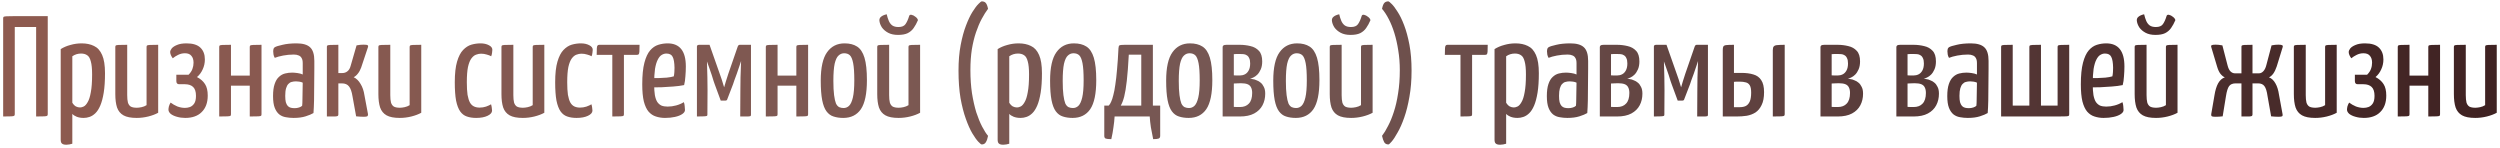 <?xml version="1.0" encoding="UTF-8"?> <svg xmlns="http://www.w3.org/2000/svg" width="558" height="33" viewBox="0 0 558 33" fill="none"><path d="M0.705 26V4.112C0.705 3.941 0.737 3.824 0.801 3.76C0.886 3.696 1.11 3.653 1.473 3.632C1.857 3.611 2.465 3.6 3.297 3.6H10.657V25.488C10.657 25.659 10.614 25.776 10.529 25.84C10.465 25.904 10.252 25.947 9.889 25.968C9.526 25.989 8.918 26 8.065 26V6.032H3.297V25.488C3.297 25.659 3.254 25.776 3.169 25.84C3.105 25.904 2.892 25.947 2.529 25.968C2.166 25.989 1.558 26 0.705 26ZM14.798 32.304C14.35 32.304 14.03 32.219 13.838 32.048C13.646 31.899 13.55 31.611 13.55 31.184V10.96C14.19 10.555 14.915 10.245 15.726 10.032C16.537 9.797 17.369 9.68 18.222 9.68C19.289 9.68 20.206 9.872 20.974 10.256C21.764 10.619 22.372 11.291 22.798 12.272C23.225 13.232 23.438 14.587 23.438 16.336C23.438 18.043 23.342 19.493 23.15 20.688C22.958 21.861 22.702 22.821 22.382 23.568C22.062 24.315 21.689 24.891 21.262 25.296C20.857 25.68 20.43 25.947 19.982 26.096C19.555 26.245 19.118 26.32 18.67 26.32C18.094 26.32 17.582 26.235 17.134 26.064C16.707 25.893 16.377 25.68 16.142 25.424V32.08C15.929 32.144 15.705 32.197 15.47 32.24C15.236 32.283 15.011 32.304 14.798 32.304ZM17.87 23.984C18.126 23.984 18.404 23.909 18.702 23.76C19.001 23.611 19.289 23.291 19.566 22.8C19.865 22.309 20.099 21.573 20.27 20.592C20.462 19.611 20.558 18.288 20.558 16.624C20.558 15.344 20.462 14.373 20.27 13.712C20.099 13.029 19.833 12.571 19.47 12.336C19.108 12.08 18.649 11.952 18.094 11.952C17.369 11.952 16.718 12.155 16.142 12.56V22.928C16.377 23.312 16.643 23.589 16.942 23.76C17.241 23.909 17.55 23.984 17.87 23.984ZM30.505 26.32C29.225 26.32 28.244 26.128 27.561 25.744C26.878 25.36 26.398 24.773 26.121 23.984C25.865 23.195 25.737 22.203 25.737 21.008V10.512C25.737 10.341 25.769 10.224 25.833 10.16C25.897 10.096 26.11 10.053 26.473 10.032C26.857 10.011 27.497 10 28.393 10V21.232C28.393 21.915 28.446 22.469 28.553 22.896C28.681 23.301 28.894 23.6 29.193 23.792C29.513 23.963 29.961 24.048 30.537 24.048C30.835 24.048 31.188 24.005 31.593 23.92C31.998 23.835 32.371 23.685 32.713 23.472V10.512C32.713 10.341 32.745 10.224 32.809 10.16C32.894 10.096 33.108 10.053 33.449 10.032C33.812 10.011 34.43 10 35.305 10V25.168C34.686 25.509 33.95 25.787 33.097 26C32.243 26.213 31.38 26.32 30.505 26.32ZM41.342 26.32C40.681 26.32 40.062 26.235 39.486 26.064C38.932 25.915 38.473 25.701 38.11 25.424C37.769 25.125 37.598 24.805 37.598 24.464C37.598 24.293 37.63 24.059 37.694 23.76C37.78 23.461 37.908 23.173 38.078 22.896C38.526 23.237 39.028 23.525 39.582 23.76C40.158 23.973 40.724 24.08 41.278 24.08C41.662 24.08 42.036 24.016 42.398 23.888C42.782 23.739 43.102 23.472 43.358 23.088C43.614 22.704 43.742 22.139 43.742 21.392C43.742 20.475 43.529 19.813 43.102 19.408C42.676 19.003 42.068 18.8 41.278 18.8H39.998C39.572 18.8 39.358 18.565 39.358 18.096V16.688H42.078C42.505 16.261 42.793 15.835 42.942 15.408C43.113 14.96 43.198 14.491 43.198 14C43.198 13.339 43.038 12.827 42.718 12.464C42.42 12.08 41.94 11.888 41.278 11.888C40.745 11.888 40.244 12.005 39.774 12.24C39.326 12.453 38.921 12.709 38.558 13.008C38.388 12.773 38.249 12.539 38.142 12.304C38.036 12.048 37.982 11.824 37.982 11.632C37.982 11.376 38.1 11.099 38.334 10.8C38.59 10.501 38.985 10.245 39.518 10.032C40.052 9.797 40.756 9.68 41.63 9.68C43.038 9.68 44.073 10 44.734 10.64C45.396 11.28 45.726 12.155 45.726 13.264C45.726 14.053 45.566 14.789 45.246 15.472C44.948 16.155 44.521 16.731 43.966 17.2C44.756 17.605 45.353 18.128 45.758 18.768C46.164 19.387 46.366 20.24 46.366 21.328C46.366 22.139 46.249 22.853 46.014 23.472C45.78 24.091 45.438 24.613 44.99 25.04C44.564 25.467 44.041 25.787 43.422 26C42.825 26.213 42.132 26.32 41.342 26.32ZM48.929 26V10.512C48.929 10.341 48.961 10.224 49.025 10.16C49.089 10.096 49.302 10.053 49.665 10.032C50.049 10.011 50.678 10 51.553 10V16.88H55.745V10.512C55.745 10.341 55.777 10.224 55.841 10.16C55.926 10.096 56.15 10.053 56.513 10.032C56.897 10.011 57.516 10 58.369 10V25.488C58.369 25.659 58.337 25.776 58.273 25.84C58.209 25.904 57.995 25.947 57.633 25.968C57.27 25.989 56.641 26 55.745 26V19.12H51.553V25.488C51.553 25.659 51.521 25.776 51.457 25.84C51.393 25.904 51.179 25.947 50.817 25.968C50.454 25.989 49.825 26 48.929 26ZM65.52 26.32C64.922 26.32 64.346 26.267 63.792 26.16C63.258 26.075 62.778 25.872 62.352 25.552C61.925 25.211 61.584 24.72 61.328 24.08C61.072 23.44 60.944 22.565 60.944 21.456C60.944 20.347 61.061 19.451 61.296 18.768C61.53 18.064 61.85 17.531 62.256 17.168C62.661 16.784 63.12 16.528 63.632 16.4C64.144 16.272 64.666 16.208 65.2 16.208C65.541 16.208 65.936 16.24 66.384 16.304C66.853 16.368 67.248 16.475 67.568 16.624C67.568 16.624 67.568 16.475 67.568 16.176C67.568 15.877 67.568 15.536 67.568 15.152C67.568 14.747 67.568 14.395 67.568 14.096C67.568 13.584 67.482 13.2 67.312 12.944C67.162 12.667 66.938 12.475 66.64 12.368C66.362 12.24 66.01 12.176 65.584 12.176C64.752 12.176 63.952 12.251 63.184 12.4C62.416 12.549 61.797 12.72 61.328 12.912C61.178 12.656 61.082 12.4 61.04 12.144C60.997 11.867 60.976 11.621 60.976 11.408C60.976 11.259 60.997 11.099 61.04 10.928C61.104 10.757 61.2 10.629 61.328 10.544C61.605 10.373 62.181 10.192 63.056 10C63.93 9.787 64.976 9.68 66.192 9.68C67.578 9.68 68.581 9.968 69.2 10.544C69.84 11.12 70.16 12.133 70.16 13.584V15.28C70.16 16.496 70.149 17.723 70.128 18.96C70.128 20.176 70.117 21.328 70.096 22.416C70.074 23.483 70.032 24.421 69.968 25.232C69.541 25.488 68.954 25.733 68.208 25.968C67.461 26.203 66.565 26.32 65.52 26.32ZM65.776 24.144C66.117 24.144 66.448 24.091 66.768 23.984C67.088 23.877 67.312 23.749 67.44 23.6C67.482 23.259 67.504 22.789 67.504 22.192C67.525 21.595 67.536 20.965 67.536 20.304C67.557 19.643 67.568 19.024 67.568 18.448C67.354 18.341 67.098 18.267 66.8 18.224C66.522 18.181 66.277 18.16 66.064 18.16C65.722 18.16 65.402 18.203 65.104 18.288C64.826 18.352 64.581 18.501 64.368 18.736C64.154 18.949 63.984 19.269 63.856 19.696C63.728 20.123 63.664 20.688 63.664 21.392C63.664 21.968 63.706 22.437 63.792 22.8C63.898 23.163 64.048 23.451 64.24 23.664C64.432 23.856 64.656 23.984 64.912 24.048C65.168 24.112 65.456 24.144 65.776 24.144ZM81.12 26.064C80.864 26.064 80.597 26.053 80.32 26.032C80.064 26.011 79.787 25.989 79.488 25.968L78.688 21.552C78.517 20.464 78.251 19.707 77.888 19.28C77.547 18.832 77.013 18.608 76.288 18.608H75.52V25.552C75.52 25.701 75.478 25.808 75.392 25.872C75.328 25.936 75.115 25.979 74.752 26C74.411 26 73.814 26 72.96 26V10.448C72.96 10.299 72.992 10.203 73.056 10.16C73.141 10.096 73.355 10.053 73.696 10.032C74.059 10.011 74.667 10 75.52 10V16.304H76.416C76.843 16.304 77.216 16.176 77.536 15.92C77.877 15.664 78.123 15.248 78.272 14.672L79.584 10.128C79.883 10.064 80.16 10.021 80.416 10C80.694 9.979 80.939 9.968 81.152 9.968C81.643 9.968 81.942 10.011 82.048 10.096C82.176 10.16 82.198 10.32 82.112 10.576L80.608 15.088C80.416 15.621 80.171 16.069 79.872 16.432C79.595 16.795 79.285 17.061 78.944 17.232C79.563 17.531 80.075 18.032 80.48 18.736C80.907 19.419 81.195 20.261 81.344 21.264L82.144 25.52C82.144 25.733 82.08 25.883 81.952 25.968C81.846 26.032 81.568 26.064 81.12 26.064ZM89.224 26.32C87.944 26.32 86.962 26.128 86.28 25.744C85.597 25.36 85.117 24.773 84.84 23.984C84.584 23.195 84.456 22.203 84.456 21.008V10.512C84.456 10.341 84.488 10.224 84.552 10.16C84.616 10.096 84.829 10.053 85.192 10.032C85.576 10.011 86.216 10 87.112 10V21.232C87.112 21.915 87.165 22.469 87.272 22.896C87.4 23.301 87.613 23.6 87.912 23.792C88.232 23.963 88.68 24.048 89.256 24.048C89.554 24.048 89.906 24.005 90.312 23.92C90.717 23.835 91.09 23.685 91.432 23.472V10.512C91.432 10.341 91.464 10.224 91.528 10.16C91.613 10.096 91.826 10.053 92.168 10.032C92.53 10.011 93.149 10 94.024 10V25.168C93.405 25.509 92.669 25.787 91.816 26C90.962 26.213 90.098 26.32 89.224 26.32ZM106.276 26.32C105.486 26.32 104.793 26.213 104.196 26C103.62 25.808 103.129 25.435 102.724 24.88C102.318 24.304 102.009 23.493 101.796 22.448C101.604 21.403 101.508 20.037 101.508 18.352C101.508 16.432 101.678 14.896 102.02 13.744C102.361 12.592 102.809 11.728 103.364 11.152C103.94 10.555 104.558 10.16 105.22 9.968C105.902 9.776 106.574 9.68 107.236 9.68C107.982 9.68 108.612 9.819 109.124 10.096C109.636 10.352 109.892 10.693 109.892 11.12C109.892 11.291 109.87 11.504 109.828 11.76C109.806 12.016 109.742 12.283 109.636 12.56C109.38 12.411 109.049 12.283 108.644 12.176C108.238 12.048 107.812 11.984 107.364 11.984C107.001 11.984 106.628 12.059 106.244 12.208C105.881 12.336 105.54 12.613 105.22 13.04C104.9 13.467 104.644 14.107 104.452 14.96C104.281 15.813 104.196 16.944 104.196 18.352C104.196 19.483 104.249 20.421 104.356 21.168C104.484 21.893 104.665 22.469 104.9 22.896C105.134 23.301 105.433 23.589 105.796 23.76C106.158 23.931 106.574 24.016 107.044 24.016C107.556 24.016 108.036 23.941 108.484 23.792C108.953 23.621 109.326 23.451 109.604 23.28C109.689 23.557 109.742 23.813 109.764 24.048C109.806 24.261 109.828 24.475 109.828 24.688C109.828 25.136 109.497 25.52 108.836 25.84C108.174 26.16 107.321 26.32 106.276 26.32ZM116.692 26.32C115.412 26.32 114.431 26.128 113.748 25.744C113.066 25.36 112.586 24.773 112.308 23.984C112.052 23.195 111.924 22.203 111.924 21.008V10.512C111.924 10.341 111.956 10.224 112.02 10.16C112.084 10.096 112.298 10.053 112.66 10.032C113.044 10.011 113.684 10 114.58 10V21.232C114.58 21.915 114.634 22.469 114.74 22.896C114.868 23.301 115.082 23.6 115.38 23.792C115.7 23.963 116.148 24.048 116.724 24.048C117.023 24.048 117.375 24.005 117.78 23.92C118.186 23.835 118.559 23.685 118.9 23.472V10.512C118.9 10.341 118.932 10.224 118.996 10.16C119.082 10.096 119.295 10.053 119.636 10.032C119.999 10.011 120.618 10 121.492 10V25.168C120.874 25.509 120.138 25.787 119.284 26C118.431 26.213 117.567 26.32 116.692 26.32ZM128.682 26.32C127.893 26.32 127.199 26.213 126.602 26C126.026 25.808 125.535 25.435 125.13 24.88C124.725 24.304 124.415 23.493 124.202 22.448C124.01 21.403 123.914 20.037 123.914 18.352C123.914 16.432 124.085 14.896 124.426 13.744C124.767 12.592 125.215 11.728 125.77 11.152C126.346 10.555 126.965 10.16 127.626 9.968C128.309 9.776 128.981 9.68 129.642 9.68C130.389 9.68 131.018 9.819 131.53 10.096C132.042 10.352 132.298 10.693 132.298 11.12C132.298 11.291 132.277 11.504 132.234 11.76C132.213 12.016 132.149 12.283 132.042 12.56C131.786 12.411 131.455 12.283 131.05 12.176C130.645 12.048 130.218 11.984 129.77 11.984C129.407 11.984 129.034 12.059 128.65 12.208C128.287 12.336 127.946 12.613 127.626 13.04C127.306 13.467 127.05 14.107 126.858 14.96C126.687 15.813 126.602 16.944 126.602 18.352C126.602 19.483 126.655 20.421 126.762 21.168C126.89 21.893 127.071 22.469 127.306 22.896C127.541 23.301 127.839 23.589 128.202 23.76C128.565 23.931 128.981 24.016 129.45 24.016C129.962 24.016 130.442 23.941 130.89 23.792C131.359 23.621 131.733 23.451 132.01 23.28C132.095 23.557 132.149 23.813 132.17 24.048C132.213 24.261 132.234 24.475 132.234 24.688C132.234 25.136 131.903 25.52 131.242 25.84C130.581 26.16 129.727 26.32 128.682 26.32ZM136.667 26V12.24H133.179C133.179 11.579 133.189 11.088 133.211 10.768C133.232 10.448 133.285 10.245 133.371 10.16C133.456 10.053 133.584 10 133.755 10H142.747C142.747 10.661 142.736 11.163 142.715 11.504C142.693 11.824 142.64 12.027 142.555 12.112C142.491 12.197 142.363 12.24 142.171 12.24H139.259V25.488C139.259 25.659 139.227 25.776 139.163 25.84C139.099 25.904 138.885 25.947 138.523 25.968C138.16 25.989 137.541 26 136.667 26ZM148.439 26.32C147.713 26.32 147.031 26.213 146.391 26C145.772 25.808 145.228 25.445 144.759 24.912C144.311 24.379 143.959 23.621 143.703 22.64C143.468 21.659 143.351 20.389 143.351 18.832C143.351 16.827 143.511 15.216 143.831 14C144.151 12.784 144.577 11.867 145.111 11.248C145.644 10.629 146.252 10.213 146.935 10C147.617 9.787 148.311 9.68 149.015 9.68C150.359 9.68 151.372 10.107 152.055 10.96C152.737 11.813 153.079 13.104 153.079 14.832C153.079 15.536 153.047 16.261 152.983 17.008C152.94 17.755 152.844 18.416 152.695 18.992C151.969 19.141 151.159 19.248 150.263 19.312C149.367 19.376 148.513 19.429 147.703 19.472C146.892 19.493 146.22 19.504 145.687 19.504C145.175 19.504 144.919 19.504 144.919 19.504L144.951 17.392C144.951 17.392 145.153 17.403 145.559 17.424C145.964 17.424 146.455 17.424 147.031 17.424C147.628 17.403 148.225 17.371 148.823 17.328C149.441 17.264 149.964 17.168 150.391 17.04C150.455 16.741 150.497 16.421 150.519 16.08C150.54 15.739 150.551 15.419 150.551 15.12C150.529 13.968 150.391 13.157 150.135 12.688C149.9 12.197 149.431 11.952 148.727 11.952C148.364 11.952 148.012 12.059 147.671 12.272C147.351 12.464 147.063 12.816 146.807 13.328C146.551 13.819 146.348 14.501 146.199 15.376C146.071 16.251 146.007 17.371 146.007 18.736C146.007 19.739 146.06 20.571 146.167 21.232C146.295 21.893 146.476 22.405 146.711 22.768C146.967 23.131 147.276 23.397 147.639 23.568C148.023 23.717 148.481 23.792 149.015 23.792C149.655 23.792 150.284 23.707 150.903 23.536C151.543 23.365 152.119 23.12 152.631 22.8C152.737 23.056 152.801 23.355 152.823 23.696C152.865 24.016 152.887 24.304 152.887 24.56C152.887 24.88 152.684 25.179 152.279 25.456C151.873 25.733 151.329 25.947 150.647 26.096C149.985 26.245 149.249 26.32 148.439 26.32ZM155.554 26V10.352C155.554 10.352 155.575 10.299 155.618 10.192C155.661 10.064 155.799 10 156.034 10H158.37L160.834 17.008C160.919 17.221 161.005 17.467 161.09 17.744C161.197 18.021 161.282 18.299 161.346 18.576C161.431 18.832 161.495 19.045 161.538 19.216C161.602 19.387 161.634 19.472 161.634 19.472C161.741 19.173 161.869 18.736 162.018 18.16C162.189 17.584 162.37 17.019 162.562 16.464L164.674 10.352C164.717 10.245 164.77 10.16 164.834 10.096C164.898 10.032 165.005 10 165.154 10H167.618V25.616C167.618 25.744 167.586 25.84 167.522 25.904C167.458 25.947 167.255 25.979 166.914 26C166.594 26 166.029 26 165.218 26L165.25 20.304C165.25 19.387 165.261 18.384 165.282 17.296C165.325 16.187 165.367 14.96 165.41 13.616C165.303 13.936 165.165 14.352 164.994 14.864C164.823 15.376 164.642 15.909 164.45 16.464C164.258 17.019 164.077 17.509 163.906 17.936C163.757 18.363 163.661 18.651 163.618 18.8L162.274 22.288C162.21 22.395 162.103 22.448 161.954 22.448H160.866L159.522 18.8C159.479 18.693 159.394 18.448 159.266 18.064C159.159 17.68 159.021 17.232 158.85 16.72C158.679 16.208 158.498 15.685 158.306 15.152C158.114 14.619 157.943 14.139 157.794 13.712C157.794 13.712 157.794 13.723 157.794 13.744C157.794 13.765 157.794 13.776 157.794 13.776C157.837 14.992 157.869 16.155 157.89 17.264C157.911 18.352 157.922 19.323 157.922 20.176L157.89 25.616C157.89 25.744 157.847 25.829 157.762 25.872C157.677 25.915 157.463 25.947 157.122 25.968C156.802 25.989 156.279 26 155.554 26ZM170.929 26V10.512C170.929 10.341 170.961 10.224 171.025 10.16C171.089 10.096 171.302 10.053 171.665 10.032C172.049 10.011 172.678 10 173.553 10V16.88H177.745V10.512C177.745 10.341 177.777 10.224 177.841 10.16C177.926 10.096 178.15 10.053 178.513 10.032C178.897 10.011 179.516 10 180.369 10V25.488C180.369 25.659 180.337 25.776 180.273 25.84C180.209 25.904 179.996 25.947 179.633 25.968C179.27 25.989 178.641 26 177.745 26V19.12H173.553V25.488C173.553 25.659 173.521 25.776 173.457 25.84C173.393 25.904 173.18 25.947 172.817 25.968C172.454 25.989 171.825 26 170.929 26ZM188.216 26.32C187.405 26.32 186.68 26.213 186.04 26C185.421 25.808 184.899 25.424 184.472 24.848C184.045 24.272 183.725 23.44 183.512 22.352C183.299 21.243 183.192 19.792 183.192 18C183.192 15.077 183.661 12.965 184.6 11.664C185.539 10.341 186.84 9.68 188.504 9.68C189.635 9.68 190.563 9.915 191.288 10.384C192.035 10.853 192.589 11.685 192.952 12.88C193.315 14.075 193.496 15.749 193.496 17.904C193.496 20.891 193.048 23.045 192.152 24.368C191.256 25.669 189.944 26.32 188.216 26.32ZM188.28 24.112C188.749 24.112 189.155 23.952 189.496 23.632C189.859 23.291 190.147 22.672 190.36 21.776C190.573 20.88 190.68 19.6 190.68 17.936C190.68 16.229 190.595 14.949 190.424 14.096C190.253 13.221 190.008 12.635 189.688 12.336C189.368 12.037 188.941 11.888 188.408 11.888C187.939 11.888 187.523 12.059 187.16 12.4C186.797 12.72 186.509 13.328 186.296 14.224C186.104 15.12 186.008 16.4 186.008 18.064C186.008 19.365 186.061 20.421 186.168 21.232C186.275 22.043 186.413 22.661 186.584 23.088C186.776 23.493 187.021 23.771 187.32 23.92C187.619 24.048 187.939 24.112 188.28 24.112ZM200.567 26.32C199.287 26.32 198.306 26.128 197.623 25.744C196.941 25.36 196.461 24.773 196.183 23.984C195.927 23.195 195.799 22.203 195.799 21.008V10.512C195.799 10.341 195.831 10.224 195.895 10.16C195.959 10.096 196.173 10.053 196.535 10.032C196.919 10.011 197.559 10 198.455 10V21.232C198.455 21.915 198.509 22.469 198.615 22.896C198.743 23.301 198.957 23.6 199.255 23.792C199.575 23.963 200.023 24.048 200.599 24.048C200.898 24.048 201.25 24.005 201.655 23.92C202.061 23.835 202.434 23.685 202.775 23.472V10.512C202.775 10.341 202.807 10.224 202.871 10.16C202.957 10.096 203.17 10.053 203.511 10.032C203.874 10.011 204.493 10 205.367 10V25.168C204.749 25.509 204.013 25.787 203.159 26C202.306 26.213 201.442 26.32 200.567 26.32ZM200.439 7.792C199.565 7.792 198.829 7.632 198.231 7.312C197.634 6.992 197.165 6.587 196.823 6.096C196.503 5.584 196.322 5.083 196.279 4.592C196.258 4.229 196.386 3.941 196.663 3.728C196.941 3.493 197.357 3.312 197.911 3.184C198.039 3.739 198.199 4.24 198.391 4.688C198.583 5.115 198.839 5.445 199.159 5.68C199.501 5.915 199.959 6.032 200.535 6.032C201.282 6.032 201.805 5.819 202.103 5.392C202.423 4.944 202.701 4.325 202.935 3.536C203.021 3.323 203.202 3.248 203.479 3.312C203.778 3.376 204.066 3.525 204.343 3.76C204.642 3.973 204.823 4.219 204.887 4.496C204.61 5.157 204.29 5.744 203.927 6.256C203.586 6.747 203.138 7.131 202.583 7.408C202.05 7.664 201.335 7.792 200.439 7.792ZM219.123 32.24C218.995 32.24 218.739 32.037 218.355 31.632C217.971 31.227 217.523 30.597 217.011 29.744C216.521 28.912 216.041 27.835 215.571 26.512C215.102 25.211 214.707 23.675 214.387 21.904C214.089 20.112 213.939 18.064 213.939 15.76C213.939 13.627 214.099 11.728 214.419 10.064C214.739 8.379 215.134 6.928 215.603 5.712C216.073 4.475 216.553 3.461 217.043 2.672C217.555 1.861 218.003 1.264 218.387 0.88C218.771 0.496 219.006 0.304 219.091 0.304C219.518 0.304 219.827 0.421 220.019 0.656C220.233 0.891 220.403 1.328 220.531 1.968C220.062 2.587 219.593 3.333 219.123 4.208C218.654 5.083 218.227 6.085 217.843 7.216C217.459 8.347 217.15 9.616 216.915 11.024C216.702 12.411 216.595 13.957 216.595 15.664C216.595 17.52 216.713 19.237 216.947 20.816C217.203 22.395 217.523 23.813 217.907 25.072C218.313 26.309 218.75 27.376 219.219 28.272C219.689 29.168 220.126 29.851 220.531 30.32C220.425 30.917 220.265 31.387 220.051 31.728C219.859 32.069 219.55 32.24 219.123 32.24ZM223.923 32.304C223.475 32.304 223.155 32.219 222.963 32.048C222.771 31.899 222.675 31.611 222.675 31.184V10.96C223.315 10.555 224.04 10.245 224.851 10.032C225.662 9.797 226.494 9.68 227.347 9.68C228.414 9.68 229.331 9.872 230.099 10.256C230.888 10.619 231.496 11.291 231.923 12.272C232.35 13.232 232.563 14.587 232.563 16.336C232.563 18.043 232.467 19.493 232.275 20.688C232.083 21.861 231.827 22.821 231.507 23.568C231.187 24.315 230.814 24.891 230.387 25.296C229.982 25.68 229.555 25.947 229.107 26.096C228.68 26.245 228.243 26.32 227.795 26.32C227.219 26.32 226.707 26.235 226.259 26.064C225.832 25.893 225.502 25.68 225.267 25.424V32.08C225.054 32.144 224.83 32.197 224.595 32.24C224.36 32.283 224.136 32.304 223.923 32.304ZM226.995 23.984C227.251 23.984 227.528 23.909 227.827 23.76C228.126 23.611 228.414 23.291 228.691 22.8C228.99 22.309 229.224 21.573 229.395 20.592C229.587 19.611 229.683 18.288 229.683 16.624C229.683 15.344 229.587 14.373 229.395 13.712C229.224 13.029 228.958 12.571 228.595 12.336C228.232 12.08 227.774 11.952 227.219 11.952C226.494 11.952 225.843 12.155 225.267 12.56V22.928C225.502 23.312 225.768 23.589 226.067 23.76C226.366 23.909 226.675 23.984 226.995 23.984ZM239.404 26.32C238.593 26.32 237.868 26.213 237.228 26C236.609 25.808 236.086 25.424 235.66 24.848C235.233 24.272 234.913 23.44 234.7 22.352C234.486 21.243 234.38 19.792 234.38 18C234.38 15.077 234.849 12.965 235.788 11.664C236.726 10.341 238.028 9.68 239.692 9.68C240.822 9.68 241.75 9.915 242.476 10.384C243.222 10.853 243.777 11.685 244.14 12.88C244.502 14.075 244.684 15.749 244.684 17.904C244.684 20.891 244.236 23.045 243.34 24.368C242.444 25.669 241.132 26.32 239.404 26.32ZM239.468 24.112C239.937 24.112 240.342 23.952 240.684 23.632C241.046 23.291 241.334 22.672 241.548 21.776C241.761 20.88 241.868 19.6 241.868 17.936C241.868 16.229 241.782 14.949 241.612 14.096C241.441 13.221 241.196 12.635 240.876 12.336C240.556 12.037 240.129 11.888 239.596 11.888C239.126 11.888 238.71 12.059 238.348 12.4C237.985 12.72 237.697 13.328 237.484 14.224C237.292 15.12 237.196 16.4 237.196 18.064C237.196 19.365 237.249 20.421 237.356 21.232C237.462 22.043 237.601 22.661 237.772 23.088C237.964 23.493 238.209 23.771 238.508 23.92C238.806 24.048 239.126 24.112 239.468 24.112ZM248.043 31.056C247.424 31.056 247.008 31.013 246.795 30.928C246.582 30.843 246.475 30.64 246.475 30.32V23.568H247.467C247.68 23.355 247.862 23.067 248.011 22.704C248.182 22.341 248.342 21.851 248.491 21.232C248.662 20.613 248.811 19.835 248.939 18.896C249.088 17.957 249.216 16.827 249.323 15.504C249.451 14.16 249.558 12.581 249.643 10.768C249.664 10.405 249.739 10.192 249.867 10.128C250.016 10.043 250.422 10 251.083 10H257.323V23.568H258.955V30.32C258.955 30.64 258.838 30.843 258.603 30.928C258.39 31.013 257.984 31.056 257.387 31.056C257.195 30.139 257.024 29.253 256.875 28.4C256.747 27.568 256.662 26.768 256.619 26H248.779C248.736 26.768 248.651 27.568 248.523 28.4C248.416 29.253 248.256 30.139 248.043 31.056ZM250.155 23.568H254.731V12.208H251.947C251.819 14.619 251.67 16.571 251.499 18.064C251.328 19.557 251.136 20.72 250.923 21.552C250.71 22.384 250.454 23.056 250.155 23.568ZM265.31 26.32C264.499 26.32 263.774 26.213 263.134 26C262.515 25.808 261.993 25.424 261.566 24.848C261.139 24.272 260.819 23.44 260.606 22.352C260.393 21.243 260.286 19.792 260.286 18C260.286 15.077 260.755 12.965 261.694 11.664C262.633 10.341 263.934 9.68 265.598 9.68C266.729 9.68 267.657 9.915 268.382 10.384C269.129 10.853 269.683 11.685 270.046 12.88C270.409 14.075 270.59 15.749 270.59 17.904C270.59 20.891 270.142 23.045 269.246 24.368C268.35 25.669 267.038 26.32 265.31 26.32ZM265.374 24.112C265.843 24.112 266.249 23.952 266.59 23.632C266.953 23.291 267.241 22.672 267.454 21.776C267.667 20.88 267.774 19.6 267.774 17.936C267.774 16.229 267.689 14.949 267.518 14.096C267.347 13.221 267.102 12.635 266.782 12.336C266.462 12.037 266.035 11.888 265.502 11.888C265.033 11.888 264.617 12.059 264.254 12.4C263.891 12.72 263.603 13.328 263.39 14.224C263.198 15.12 263.102 16.4 263.102 18.064C263.102 19.365 263.155 20.421 263.262 21.232C263.369 22.043 263.507 22.661 263.678 23.088C263.87 23.493 264.115 23.771 264.414 23.92C264.713 24.048 265.033 24.112 265.374 24.112ZM272.893 26V10.512C272.893 10.363 272.946 10.245 273.053 10.16C273.181 10.053 273.416 10 273.757 10H276.701C277.533 10 278.333 10.096 279.101 10.288C279.869 10.459 280.498 10.811 280.989 11.344C281.48 11.856 281.725 12.645 281.725 13.712C281.725 14.395 281.618 14.981 281.405 15.472C281.192 15.963 280.936 16.357 280.637 16.656C280.36 16.933 280.061 17.147 279.741 17.296C279.442 17.445 279.197 17.531 279.005 17.552C279.176 17.573 279.346 17.605 279.517 17.648C279.709 17.669 279.88 17.701 280.029 17.744C280.157 17.787 280.338 17.861 280.573 17.968C280.829 18.053 281.096 18.213 281.373 18.448C281.65 18.661 281.885 18.971 282.077 19.376C282.29 19.76 282.397 20.272 282.397 20.912C282.397 21.872 282.194 22.736 281.789 23.504C281.384 24.272 280.765 24.88 279.933 25.328C279.101 25.776 278.034 26 276.733 26H272.893ZM276.765 23.888C277.618 23.888 278.28 23.632 278.749 23.12C279.24 22.608 279.485 21.819 279.485 20.752C279.485 20.24 279.4 19.824 279.229 19.504C279.08 19.184 278.824 18.949 278.461 18.8C278.098 18.651 277.597 18.576 276.957 18.576C276.637 18.576 276.338 18.587 276.061 18.608C275.805 18.629 275.581 18.64 275.389 18.64V23.856C275.602 23.877 275.837 23.888 276.093 23.888C276.37 23.888 276.594 23.888 276.765 23.888ZM275.389 16.816C275.602 16.837 275.816 16.848 276.029 16.848C276.264 16.848 276.498 16.848 276.733 16.848C277.138 16.848 277.512 16.763 277.853 16.592C278.194 16.421 278.472 16.144 278.685 15.76C278.92 15.355 279.037 14.821 279.037 14.16C279.037 13.648 278.962 13.253 278.813 12.976C278.685 12.677 278.504 12.464 278.269 12.336C278.056 12.187 277.8 12.101 277.501 12.08C277.202 12.059 276.904 12.048 276.605 12.048C276.413 12.048 276.221 12.048 276.029 12.048C275.858 12.048 275.709 12.059 275.581 12.08C275.453 12.08 275.389 12.08 275.389 12.08V16.816ZM289.216 26.32C288.405 26.32 287.68 26.213 287.04 26C286.421 25.808 285.899 25.424 285.472 24.848C285.045 24.272 284.725 23.44 284.512 22.352C284.299 21.243 284.192 19.792 284.192 18C284.192 15.077 284.661 12.965 285.6 11.664C286.539 10.341 287.84 9.68 289.504 9.68C290.635 9.68 291.563 9.915 292.288 10.384C293.035 10.853 293.589 11.685 293.952 12.88C294.315 14.075 294.496 15.749 294.496 17.904C294.496 20.891 294.048 23.045 293.152 24.368C292.256 25.669 290.944 26.32 289.216 26.32ZM289.28 24.112C289.749 24.112 290.155 23.952 290.496 23.632C290.859 23.291 291.147 22.672 291.36 21.776C291.573 20.88 291.68 19.6 291.68 17.936C291.68 16.229 291.595 14.949 291.424 14.096C291.253 13.221 291.008 12.635 290.688 12.336C290.368 12.037 289.941 11.888 289.408 11.888C288.939 11.888 288.523 12.059 288.16 12.4C287.797 12.72 287.509 13.328 287.296 14.224C287.104 15.12 287.008 16.4 287.008 18.064C287.008 19.365 287.061 20.421 287.168 21.232C287.275 22.043 287.413 22.661 287.584 23.088C287.776 23.493 288.021 23.771 288.32 23.92C288.619 24.048 288.939 24.112 289.28 24.112ZM301.567 26.32C300.287 26.32 299.306 26.128 298.623 25.744C297.941 25.36 297.461 24.773 297.183 23.984C296.927 23.195 296.799 22.203 296.799 21.008V10.512C296.799 10.341 296.831 10.224 296.895 10.16C296.959 10.096 297.173 10.053 297.535 10.032C297.919 10.011 298.559 10 299.455 10V21.232C299.455 21.915 299.509 22.469 299.615 22.896C299.743 23.301 299.957 23.6 300.255 23.792C300.575 23.963 301.023 24.048 301.599 24.048C301.898 24.048 302.25 24.005 302.655 23.92C303.061 23.835 303.434 23.685 303.775 23.472V10.512C303.775 10.341 303.807 10.224 303.871 10.16C303.957 10.096 304.17 10.053 304.511 10.032C304.874 10.011 305.493 10 306.367 10V25.168C305.749 25.509 305.013 25.787 304.159 26C303.306 26.213 302.442 26.32 301.567 26.32ZM301.439 7.792C300.565 7.792 299.829 7.632 299.231 7.312C298.634 6.992 298.165 6.587 297.823 6.096C297.503 5.584 297.322 5.083 297.279 4.592C297.258 4.229 297.386 3.941 297.663 3.728C297.941 3.493 298.357 3.312 298.911 3.184C299.039 3.739 299.199 4.24 299.391 4.688C299.583 5.115 299.839 5.445 300.159 5.68C300.501 5.915 300.959 6.032 301.535 6.032C302.282 6.032 302.805 5.819 303.103 5.392C303.423 4.944 303.701 4.325 303.935 3.536C304.021 3.323 304.202 3.248 304.479 3.312C304.778 3.376 305.066 3.525 305.343 3.76C305.642 3.973 305.823 4.219 305.887 4.496C305.61 5.157 305.29 5.744 304.927 6.256C304.586 6.747 304.138 7.131 303.583 7.408C303.05 7.664 302.335 7.792 301.439 7.792ZM309.909 32.24C309.461 32.24 309.141 32.069 308.949 31.728C308.757 31.387 308.597 30.917 308.469 30.32C308.917 29.744 309.365 29.008 309.813 28.112C310.282 27.237 310.709 26.203 311.093 25.008C311.498 23.792 311.818 22.405 312.053 20.848C312.309 19.291 312.437 17.563 312.437 15.664C312.437 14.085 312.32 12.603 312.085 11.216C311.872 9.829 311.584 8.549 311.221 7.376C310.858 6.203 310.442 5.168 309.973 4.272C309.504 3.355 309.002 2.587 308.469 1.968C308.597 1.328 308.768 0.891 308.981 0.656C309.194 0.421 309.504 0.304 309.909 0.304C309.994 0.304 310.229 0.496 310.613 0.88C310.997 1.243 311.434 1.819 311.925 2.608C312.437 3.376 312.928 4.379 313.397 5.616C313.866 6.832 314.261 8.283 314.581 9.968C314.901 11.653 315.061 13.584 315.061 15.76C315.061 17.915 314.901 19.867 314.581 21.616C314.282 23.365 313.898 24.901 313.429 26.224C312.96 27.568 312.469 28.677 311.957 29.552C311.466 30.448 311.029 31.12 310.645 31.568C310.261 32.016 310.016 32.24 309.909 32.24ZM325.979 26V12.24H322.491C322.491 11.579 322.502 11.088 322.523 10.768C322.544 10.448 322.598 10.245 322.683 10.16C322.768 10.053 322.896 10 323.067 10H332.059C332.059 10.661 332.048 11.163 332.027 11.504C332.006 11.824 331.952 12.027 331.867 12.112C331.803 12.197 331.675 12.24 331.483 12.24H328.571V25.488C328.571 25.659 328.539 25.776 328.475 25.84C328.411 25.904 328.198 25.947 327.835 25.968C327.472 25.989 326.854 26 325.979 26ZM334.829 32.304C334.381 32.304 334.061 32.219 333.869 32.048C333.677 31.899 333.581 31.611 333.581 31.184V10.96C334.221 10.555 334.947 10.245 335.757 10.032C336.568 9.797 337.4 9.68 338.253 9.68C339.32 9.68 340.237 9.872 341.005 10.256C341.795 10.619 342.403 11.291 342.829 12.272C343.256 13.232 343.469 14.587 343.469 16.336C343.469 18.043 343.373 19.493 343.181 20.688C342.989 21.861 342.733 22.821 342.413 23.568C342.093 24.315 341.72 24.891 341.293 25.296C340.888 25.68 340.461 25.947 340.013 26.096C339.587 26.245 339.149 26.32 338.701 26.32C338.125 26.32 337.613 26.235 337.165 26.064C336.739 25.893 336.408 25.68 336.173 25.424V32.08C335.96 32.144 335.736 32.197 335.501 32.24C335.267 32.283 335.043 32.304 334.829 32.304ZM337.901 23.984C338.157 23.984 338.435 23.909 338.733 23.76C339.032 23.611 339.32 23.291 339.597 22.8C339.896 22.309 340.131 21.573 340.301 20.592C340.493 19.611 340.589 18.288 340.589 16.624C340.589 15.344 340.493 14.373 340.301 13.712C340.131 13.029 339.864 12.571 339.501 12.336C339.139 12.08 338.68 11.952 338.125 11.952C337.4 11.952 336.749 12.155 336.173 12.56V22.928C336.408 23.312 336.675 23.589 336.973 23.76C337.272 23.909 337.581 23.984 337.901 23.984ZM349.832 26.32C349.235 26.32 348.659 26.267 348.104 26.16C347.571 26.075 347.091 25.872 346.664 25.552C346.237 25.211 345.896 24.72 345.64 24.08C345.384 23.44 345.256 22.565 345.256 21.456C345.256 20.347 345.373 19.451 345.608 18.768C345.843 18.064 346.163 17.531 346.568 17.168C346.973 16.784 347.432 16.528 347.944 16.4C348.456 16.272 348.979 16.208 349.512 16.208C349.853 16.208 350.248 16.24 350.696 16.304C351.165 16.368 351.56 16.475 351.88 16.624C351.88 16.624 351.88 16.475 351.88 16.176C351.88 15.877 351.88 15.536 351.88 15.152C351.88 14.747 351.88 14.395 351.88 14.096C351.88 13.584 351.795 13.2 351.624 12.944C351.475 12.667 351.251 12.475 350.952 12.368C350.675 12.24 350.323 12.176 349.896 12.176C349.064 12.176 348.264 12.251 347.496 12.4C346.728 12.549 346.109 12.72 345.64 12.912C345.491 12.656 345.395 12.4 345.352 12.144C345.309 11.867 345.288 11.621 345.288 11.408C345.288 11.259 345.309 11.099 345.352 10.928C345.416 10.757 345.512 10.629 345.64 10.544C345.917 10.373 346.493 10.192 347.368 10C348.243 9.787 349.288 9.68 350.504 9.68C351.891 9.68 352.893 9.968 353.512 10.544C354.152 11.12 354.472 12.133 354.472 13.584V15.28C354.472 16.496 354.461 17.723 354.44 18.96C354.44 20.176 354.429 21.328 354.408 22.416C354.387 23.483 354.344 24.421 354.28 25.232C353.853 25.488 353.267 25.733 352.52 25.968C351.773 26.203 350.877 26.32 349.832 26.32ZM350.088 24.144C350.429 24.144 350.76 24.091 351.08 23.984C351.4 23.877 351.624 23.749 351.752 23.6C351.795 23.259 351.816 22.789 351.816 22.192C351.837 21.595 351.848 20.965 351.848 20.304C351.869 19.643 351.88 19.024 351.88 18.448C351.667 18.341 351.411 18.267 351.112 18.224C350.835 18.181 350.589 18.16 350.376 18.16C350.035 18.16 349.715 18.203 349.416 18.288C349.139 18.352 348.893 18.501 348.68 18.736C348.467 18.949 348.296 19.269 348.168 19.696C348.04 20.123 347.976 20.688 347.976 21.392C347.976 21.968 348.019 22.437 348.104 22.8C348.211 23.163 348.36 23.451 348.552 23.664C348.744 23.856 348.968 23.984 349.224 24.048C349.48 24.112 349.768 24.144 350.088 24.144ZM357.081 26V10.512C357.081 10.363 357.134 10.245 357.241 10.16C357.369 10.053 357.603 10 357.945 10H360.889C361.721 10 362.521 10.096 363.289 10.288C364.057 10.459 364.686 10.811 365.177 11.344C365.667 11.856 365.913 12.645 365.913 13.712C365.913 14.395 365.806 14.981 365.593 15.472C365.379 15.963 365.123 16.357 364.825 16.656C364.547 16.933 364.249 17.147 363.929 17.296C363.63 17.445 363.385 17.531 363.193 17.552C363.363 17.573 363.534 17.605 363.705 17.648C363.897 17.669 364.067 17.701 364.217 17.744C364.345 17.787 364.526 17.861 364.761 17.968C365.017 18.053 365.283 18.213 365.561 18.448C365.838 18.661 366.073 18.971 366.265 19.376C366.478 19.76 366.585 20.272 366.585 20.912C366.585 21.872 366.382 22.736 365.977 23.504C365.571 24.272 364.953 24.88 364.121 25.328C363.289 25.776 362.222 26 360.921 26H357.081ZM360.953 23.888C361.806 23.888 362.467 23.632 362.937 23.12C363.427 22.608 363.673 21.819 363.673 20.752C363.673 20.24 363.587 19.824 363.417 19.504C363.267 19.184 363.011 18.949 362.649 18.8C362.286 18.651 361.785 18.576 361.145 18.576C360.825 18.576 360.526 18.587 360.249 18.608C359.993 18.629 359.769 18.64 359.577 18.64V23.856C359.79 23.877 360.025 23.888 360.281 23.888C360.558 23.888 360.782 23.888 360.953 23.888ZM359.577 16.816C359.79 16.837 360.003 16.848 360.217 16.848C360.451 16.848 360.686 16.848 360.921 16.848C361.326 16.848 361.699 16.763 362.041 16.592C362.382 16.421 362.659 16.144 362.873 15.76C363.107 15.355 363.225 14.821 363.225 14.16C363.225 13.648 363.15 13.253 363.001 12.976C362.873 12.677 362.691 12.464 362.457 12.336C362.243 12.187 361.987 12.101 361.689 12.08C361.39 12.059 361.091 12.048 360.793 12.048C360.601 12.048 360.409 12.048 360.217 12.048C360.046 12.048 359.897 12.059 359.769 12.08C359.641 12.08 359.577 12.08 359.577 12.08V16.816ZM369.148 26V10.352C369.148 10.352 369.169 10.299 369.212 10.192C369.254 10.064 369.393 10 369.628 10H371.964L374.428 17.008C374.513 17.221 374.598 17.467 374.684 17.744C374.79 18.021 374.876 18.299 374.94 18.576C375.025 18.832 375.089 19.045 375.132 19.216C375.196 19.387 375.228 19.472 375.228 19.472C375.334 19.173 375.462 18.736 375.612 18.16C375.782 17.584 375.964 17.019 376.156 16.464L378.268 10.352C378.31 10.245 378.364 10.16 378.428 10.096C378.492 10.032 378.598 10 378.748 10H381.212V25.616C381.212 25.744 381.18 25.84 381.116 25.904C381.052 25.947 380.849 25.979 380.508 26C380.188 26 379.622 26 378.812 26L378.844 20.304C378.844 19.387 378.854 18.384 378.876 17.296C378.918 16.187 378.961 14.96 379.004 13.616C378.897 13.936 378.758 14.352 378.588 14.864C378.417 15.376 378.236 15.909 378.044 16.464C377.852 17.019 377.67 17.509 377.5 17.936C377.35 18.363 377.254 18.651 377.212 18.8L375.868 22.288C375.804 22.395 375.697 22.448 375.548 22.448H374.46L373.116 18.8C373.073 18.693 372.988 18.448 372.86 18.064C372.753 17.68 372.614 17.232 372.444 16.72C372.273 16.208 372.092 15.685 371.9 15.152C371.708 14.619 371.537 14.139 371.388 13.712C371.388 13.712 371.388 13.723 371.388 13.744C371.388 13.765 371.388 13.776 371.388 13.776C371.43 14.992 371.462 16.155 371.484 17.264C371.505 18.352 371.516 19.323 371.516 20.176L371.484 25.616C371.484 25.744 371.441 25.829 371.356 25.872C371.27 25.915 371.057 25.947 370.716 25.968C370.396 25.989 369.873 26 369.148 26ZM384.523 26V11.152C384.523 10.789 384.565 10.533 384.651 10.384C384.736 10.213 384.949 10.107 385.291 10.064C385.653 10.021 386.229 10 387.019 10V16.272H388.683C389.728 16.272 390.624 16.389 391.371 16.624C392.117 16.837 392.693 17.253 393.099 17.872C393.525 18.491 393.739 19.387 393.739 20.56C393.739 21.755 393.557 22.715 393.195 23.44C392.853 24.165 392.395 24.72 391.819 25.104C391.243 25.467 390.592 25.712 389.867 25.84C389.141 25.947 388.395 26 387.627 26H384.523ZM388.331 23.92C388.843 23.92 389.28 23.835 389.643 23.664C390.027 23.472 390.325 23.141 390.539 22.672C390.752 22.203 390.859 21.531 390.859 20.656C390.859 19.909 390.752 19.365 390.539 19.024C390.325 18.683 390.027 18.469 389.643 18.384C389.28 18.277 388.832 18.224 388.299 18.224C388.235 18.224 388.128 18.224 387.979 18.224C387.851 18.224 387.712 18.224 387.563 18.224C387.413 18.224 387.285 18.235 387.179 18.256C387.072 18.256 387.019 18.256 387.019 18.256V23.92C387.019 23.92 387.072 23.92 387.179 23.92C387.285 23.92 387.413 23.92 387.563 23.92C387.733 23.92 387.883 23.92 388.011 23.92C388.16 23.92 388.267 23.92 388.331 23.92ZM395.691 26V11.184C395.691 10.779 395.765 10.501 395.915 10.352C396.064 10.181 396.331 10.085 396.715 10.064C397.099 10.021 397.643 10 398.347 10V25.488C398.347 25.659 398.304 25.776 398.219 25.84C398.155 25.904 397.941 25.947 397.579 25.968C397.216 25.989 396.587 26 395.691 26ZM406.331 26V10.512C406.331 10.363 406.384 10.245 406.491 10.16C406.619 10.053 406.853 10 407.195 10H410.139C410.971 10 411.771 10.096 412.539 10.288C413.307 10.459 413.936 10.811 414.427 11.344C414.917 11.856 415.163 12.645 415.163 13.712C415.163 14.395 415.056 14.981 414.843 15.472C414.629 15.963 414.373 16.357 414.075 16.656C413.797 16.933 413.499 17.147 413.179 17.296C412.88 17.445 412.635 17.531 412.443 17.552C412.613 17.573 412.784 17.605 412.955 17.648C413.147 17.669 413.317 17.701 413.467 17.744C413.595 17.787 413.776 17.861 414.011 17.968C414.267 18.053 414.533 18.213 414.811 18.448C415.088 18.661 415.323 18.971 415.515 19.376C415.728 19.76 415.835 20.272 415.835 20.912C415.835 21.872 415.632 22.736 415.227 23.504C414.821 24.272 414.203 24.88 413.371 25.328C412.539 25.776 411.472 26 410.171 26H406.331ZM410.203 23.888C411.056 23.888 411.717 23.632 412.187 23.12C412.677 22.608 412.923 21.819 412.923 20.752C412.923 20.24 412.837 19.824 412.667 19.504C412.517 19.184 412.261 18.949 411.899 18.8C411.536 18.651 411.035 18.576 410.395 18.576C410.075 18.576 409.776 18.587 409.499 18.608C409.243 18.629 409.019 18.64 408.827 18.64V23.856C409.04 23.877 409.275 23.888 409.531 23.888C409.808 23.888 410.032 23.888 410.203 23.888ZM408.827 16.816C409.04 16.837 409.253 16.848 409.467 16.848C409.701 16.848 409.936 16.848 410.171 16.848C410.576 16.848 410.949 16.763 411.291 16.592C411.632 16.421 411.909 16.144 412.123 15.76C412.357 15.355 412.475 14.821 412.475 14.16C412.475 13.648 412.4 13.253 412.251 12.976C412.123 12.677 411.941 12.464 411.707 12.336C411.493 12.187 411.237 12.101 410.939 12.08C410.64 12.059 410.341 12.048 410.043 12.048C409.851 12.048 409.659 12.048 409.467 12.048C409.296 12.048 409.147 12.059 409.019 12.08C408.891 12.08 408.827 12.08 408.827 12.08V16.816ZM423.268 26V10.512C423.268 10.363 423.321 10.245 423.428 10.16C423.556 10.053 423.791 10 424.132 10H427.076C427.908 10 428.708 10.096 429.476 10.288C430.244 10.459 430.873 10.811 431.364 11.344C431.855 11.856 432.1 12.645 432.1 13.712C432.1 14.395 431.993 14.981 431.78 15.472C431.567 15.963 431.311 16.357 431.012 16.656C430.735 16.933 430.436 17.147 430.116 17.296C429.817 17.445 429.572 17.531 429.38 17.552C429.551 17.573 429.721 17.605 429.892 17.648C430.084 17.669 430.255 17.701 430.404 17.744C430.532 17.787 430.713 17.861 430.948 17.968C431.204 18.053 431.471 18.213 431.748 18.448C432.025 18.661 432.26 18.971 432.452 19.376C432.665 19.76 432.772 20.272 432.772 20.912C432.772 21.872 432.569 22.736 432.164 23.504C431.759 24.272 431.14 24.88 430.308 25.328C429.476 25.776 428.409 26 427.108 26H423.268ZM427.14 23.888C427.993 23.888 428.655 23.632 429.124 23.12C429.615 22.608 429.86 21.819 429.86 20.752C429.86 20.24 429.775 19.824 429.604 19.504C429.455 19.184 429.199 18.949 428.836 18.8C428.473 18.651 427.972 18.576 427.332 18.576C427.012 18.576 426.713 18.587 426.436 18.608C426.18 18.629 425.956 18.64 425.764 18.64V23.856C425.977 23.877 426.212 23.888 426.468 23.888C426.745 23.888 426.969 23.888 427.14 23.888ZM425.764 16.816C425.977 16.837 426.191 16.848 426.404 16.848C426.639 16.848 426.873 16.848 427.108 16.848C427.513 16.848 427.887 16.763 428.228 16.592C428.569 16.421 428.847 16.144 429.06 15.76C429.295 15.355 429.412 14.821 429.412 14.16C429.412 13.648 429.337 13.253 429.188 12.976C429.06 12.677 428.879 12.464 428.644 12.336C428.431 12.187 428.175 12.101 427.876 12.08C427.577 12.059 427.279 12.048 426.98 12.048C426.788 12.048 426.596 12.048 426.404 12.048C426.233 12.048 426.084 12.059 425.956 12.08C425.828 12.08 425.764 12.08 425.764 12.08V16.816ZM439.207 26.32C438.61 26.32 438.034 26.267 437.479 26.16C436.946 26.075 436.466 25.872 436.039 25.552C435.612 25.211 435.271 24.72 435.015 24.08C434.759 23.44 434.631 22.565 434.631 21.456C434.631 20.347 434.748 19.451 434.983 18.768C435.218 18.064 435.538 17.531 435.943 17.168C436.348 16.784 436.807 16.528 437.319 16.4C437.831 16.272 438.354 16.208 438.887 16.208C439.228 16.208 439.623 16.24 440.071 16.304C440.54 16.368 440.935 16.475 441.255 16.624C441.255 16.624 441.255 16.475 441.255 16.176C441.255 15.877 441.255 15.536 441.255 15.152C441.255 14.747 441.255 14.395 441.255 14.096C441.255 13.584 441.17 13.2 440.999 12.944C440.85 12.667 440.626 12.475 440.327 12.368C440.05 12.24 439.698 12.176 439.271 12.176C438.439 12.176 437.639 12.251 436.871 12.4C436.103 12.549 435.484 12.72 435.015 12.912C434.866 12.656 434.77 12.4 434.727 12.144C434.684 11.867 434.663 11.621 434.663 11.408C434.663 11.259 434.684 11.099 434.727 10.928C434.791 10.757 434.887 10.629 435.015 10.544C435.292 10.373 435.868 10.192 436.743 10C437.618 9.787 438.663 9.68 439.879 9.68C441.266 9.68 442.268 9.968 442.887 10.544C443.527 11.12 443.847 12.133 443.847 13.584V15.28C443.847 16.496 443.836 17.723 443.815 18.96C443.815 20.176 443.804 21.328 443.783 22.416C443.762 23.483 443.719 24.421 443.655 25.232C443.228 25.488 442.642 25.733 441.895 25.968C441.148 26.203 440.252 26.32 439.207 26.32ZM439.463 24.144C439.804 24.144 440.135 24.091 440.455 23.984C440.775 23.877 440.999 23.749 441.127 23.6C441.17 23.259 441.191 22.789 441.191 22.192C441.212 21.595 441.223 20.965 441.223 20.304C441.244 19.643 441.255 19.024 441.255 18.448C441.042 18.341 440.786 18.267 440.487 18.224C440.21 18.181 439.964 18.16 439.751 18.16C439.41 18.16 439.09 18.203 438.791 18.288C438.514 18.352 438.268 18.501 438.055 18.736C437.842 18.949 437.671 19.269 437.543 19.696C437.415 20.123 437.351 20.688 437.351 21.392C437.351 21.968 437.394 22.437 437.479 22.8C437.586 23.163 437.735 23.451 437.927 23.664C438.119 23.856 438.343 23.984 438.599 24.048C438.855 24.112 439.143 24.144 439.463 24.144ZM446.648 26V10.512C446.648 10.341 446.68 10.224 446.744 10.16C446.808 10.096 447.021 10.053 447.384 10.032C447.746 10.011 448.365 10 449.24 10V23.568H452.952V10.512C452.952 10.341 452.984 10.224 453.048 10.16C453.133 10.096 453.357 10.053 453.72 10.032C454.082 10.011 454.69 10 455.544 10V23.568H459.256V10.512C459.256 10.341 459.288 10.224 459.352 10.16C459.437 10.096 459.661 10.053 460.024 10.032C460.386 10.011 460.994 10 461.848 10V25.488C461.848 25.659 461.816 25.776 461.752 25.84C461.709 25.904 461.506 25.947 461.144 25.968C460.802 25.989 460.184 26 459.288 26H446.648ZM469.532 26.32C468.807 26.32 468.124 26.213 467.484 26C466.866 25.808 466.322 25.445 465.852 24.912C465.404 24.379 465.052 23.621 464.796 22.64C464.562 21.659 464.444 20.389 464.444 18.832C464.444 16.827 464.604 15.216 464.924 14C465.244 12.784 465.671 11.867 466.204 11.248C466.738 10.629 467.346 10.213 468.028 10C468.711 9.787 469.404 9.68 470.108 9.68C471.452 9.68 472.466 10.107 473.148 10.96C473.831 11.813 474.172 13.104 474.172 14.832C474.172 15.536 474.14 16.261 474.076 17.008C474.034 17.755 473.938 18.416 473.788 18.992C473.063 19.141 472.252 19.248 471.356 19.312C470.46 19.376 469.607 19.429 468.796 19.472C467.986 19.493 467.314 19.504 466.78 19.504C466.268 19.504 466.012 19.504 466.012 19.504L466.044 17.392C466.044 17.392 466.247 17.403 466.652 17.424C467.058 17.424 467.548 17.424 468.124 17.424C468.722 17.403 469.319 17.371 469.916 17.328C470.535 17.264 471.058 17.168 471.484 17.04C471.548 16.741 471.591 16.421 471.612 16.08C471.634 15.739 471.644 15.419 471.644 15.12C471.623 13.968 471.484 13.157 471.228 12.688C470.994 12.197 470.524 11.952 469.82 11.952C469.458 11.952 469.106 12.059 468.764 12.272C468.444 12.464 468.156 12.816 467.9 13.328C467.644 13.819 467.442 14.501 467.292 15.376C467.164 16.251 467.1 17.371 467.1 18.736C467.1 19.739 467.154 20.571 467.26 21.232C467.388 21.893 467.57 22.405 467.804 22.768C468.06 23.131 468.37 23.397 468.732 23.568C469.116 23.717 469.575 23.792 470.108 23.792C470.748 23.792 471.378 23.707 471.996 23.536C472.636 23.365 473.212 23.12 473.724 22.8C473.831 23.056 473.895 23.355 473.916 23.696C473.959 24.016 473.98 24.304 473.98 24.56C473.98 24.88 473.778 25.179 473.372 25.456C472.967 25.733 472.423 25.947 471.74 26.096C471.079 26.245 470.343 26.32 469.532 26.32ZM481.224 26.32C479.944 26.32 478.962 26.128 478.28 25.744C477.597 25.36 477.117 24.773 476.84 23.984C476.584 23.195 476.456 22.203 476.456 21.008V10.512C476.456 10.341 476.488 10.224 476.552 10.16C476.616 10.096 476.829 10.053 477.192 10.032C477.576 10.011 478.216 10 479.112 10V21.232C479.112 21.915 479.165 22.469 479.272 22.896C479.4 23.301 479.613 23.6 479.912 23.792C480.232 23.963 480.68 24.048 481.256 24.048C481.554 24.048 481.906 24.005 482.312 23.92C482.717 23.835 483.09 23.685 483.432 23.472V10.512C483.432 10.341 483.464 10.224 483.528 10.16C483.613 10.096 483.826 10.053 484.168 10.032C484.53 10.011 485.149 10 486.024 10V25.168C485.405 25.509 484.669 25.787 483.816 26C482.962 26.213 482.098 26.32 481.224 26.32ZM481.096 7.792C480.221 7.792 479.485 7.632 478.888 7.312C478.29 6.992 477.821 6.587 477.48 6.096C477.16 5.584 476.978 5.083 476.936 4.592C476.914 4.229 477.042 3.941 477.32 3.728C477.597 3.493 478.013 3.312 478.568 3.184C478.696 3.739 478.856 4.24 479.048 4.688C479.24 5.115 479.496 5.445 479.816 5.68C480.157 5.915 480.616 6.032 481.192 6.032C481.938 6.032 482.461 5.819 482.76 5.392C483.08 4.944 483.357 4.325 483.592 3.536C483.677 3.323 483.858 3.248 484.136 3.312C484.434 3.376 484.722 3.525 485 3.76C485.298 3.973 485.48 4.219 485.544 4.496C485.266 5.157 484.946 5.744 484.584 6.256C484.242 6.747 483.794 7.131 483.24 7.408C482.706 7.664 481.992 7.792 481.096 7.792ZM494.5 26.064C494.094 26.064 493.828 26.032 493.7 25.968C493.572 25.883 493.518 25.733 493.54 25.52L494.276 21.232C494.446 20.165 494.713 19.291 495.076 18.608C495.46 17.925 495.961 17.477 496.58 17.264C496.26 17.136 495.94 16.88 495.62 16.496C495.321 16.112 495.076 15.6 494.884 14.96L493.572 10.576C493.486 10.32 493.508 10.16 493.636 10.096C493.764 10.011 494.052 9.968 494.5 9.968C494.692 9.968 494.916 9.979 495.172 10C495.449 10.021 495.737 10.064 496.036 10.128L497.188 14.576C497.337 15.173 497.55 15.621 497.828 15.92C498.126 16.219 498.468 16.368 498.852 16.368H500.292V10.448C500.292 10.299 500.324 10.203 500.388 10.16C500.452 10.096 500.654 10.053 500.996 10.032C501.358 10.011 501.945 10 502.756 10V16.368H504.196C504.558 16.368 504.889 16.208 505.188 15.888C505.486 15.568 505.71 15.099 505.86 14.48L507.012 10.128C507.31 10.064 507.588 10.021 507.844 10C508.1 9.979 508.334 9.968 508.548 9.968C508.974 9.968 509.252 10.011 509.38 10.096C509.529 10.16 509.561 10.32 509.476 10.576L508.164 14.832C507.95 15.472 507.694 16.005 507.396 16.432C507.097 16.837 506.777 17.115 506.436 17.264C507.012 17.477 507.492 17.925 507.876 18.608C508.26 19.269 508.526 20.123 508.676 21.168L509.476 25.52C509.518 25.733 509.476 25.883 509.348 25.968C509.22 26.032 508.942 26.064 508.516 26.064C508.26 26.064 507.993 26.053 507.716 26.032C507.46 26.011 507.193 25.989 506.916 25.968L506.116 21.456C505.966 20.368 505.732 19.621 505.412 19.216C505.113 18.811 504.644 18.608 504.004 18.608H502.756V25.552C502.756 25.701 502.713 25.808 502.628 25.872C502.564 25.936 502.361 25.979 502.02 26C501.7 26 501.124 26 500.292 26V18.608H499.012C498.329 18.608 497.838 18.811 497.54 19.216C497.241 19.621 497.006 20.368 496.836 21.456L496.1 25.968C495.566 26.032 495.033 26.064 494.5 26.064ZM516.755 26.32C515.475 26.32 514.494 26.128 513.811 25.744C513.128 25.36 512.648 24.773 512.371 23.984C512.115 23.195 511.987 22.203 511.987 21.008V10.512C511.987 10.341 512.019 10.224 512.083 10.16C512.147 10.096 512.36 10.053 512.723 10.032C513.107 10.011 513.747 10 514.643 10V21.232C514.643 21.915 514.696 22.469 514.803 22.896C514.931 23.301 515.144 23.6 515.443 23.792C515.763 23.963 516.211 24.048 516.787 24.048C517.086 24.048 517.438 24.005 517.843 23.92C518.248 23.835 518.622 23.685 518.963 23.472V10.512C518.963 10.341 518.995 10.224 519.059 10.16C519.144 10.096 519.358 10.053 519.699 10.032C520.062 10.011 520.68 10 521.555 10V25.168C520.936 25.509 520.2 25.787 519.347 26C518.494 26.213 517.63 26.32 516.755 26.32ZM527.592 26.32C526.931 26.32 526.312 26.235 525.736 26.064C525.182 25.915 524.723 25.701 524.36 25.424C524.019 25.125 523.848 24.805 523.848 24.464C523.848 24.293 523.88 24.059 523.944 23.76C524.03 23.461 524.158 23.173 524.328 22.896C524.776 23.237 525.278 23.525 525.832 23.76C526.408 23.973 526.974 24.08 527.528 24.08C527.912 24.08 528.286 24.016 528.648 23.888C529.032 23.739 529.352 23.472 529.608 23.088C529.864 22.704 529.992 22.139 529.992 21.392C529.992 20.475 529.779 19.813 529.352 19.408C528.926 19.003 528.318 18.8 527.528 18.8H526.248C525.822 18.8 525.608 18.565 525.608 18.096V16.688H528.328C528.755 16.261 529.043 15.835 529.192 15.408C529.363 14.96 529.448 14.491 529.448 14C529.448 13.339 529.288 12.827 528.968 12.464C528.67 12.08 528.19 11.888 527.528 11.888C526.995 11.888 526.494 12.005 526.024 12.24C525.576 12.453 525.171 12.709 524.808 13.008C524.638 12.773 524.499 12.539 524.392 12.304C524.286 12.048 524.232 11.824 524.232 11.632C524.232 11.376 524.35 11.099 524.584 10.8C524.84 10.501 525.235 10.245 525.768 10.032C526.302 9.797 527.006 9.68 527.88 9.68C529.288 9.68 530.323 10 530.984 10.64C531.646 11.28 531.976 12.155 531.976 13.264C531.976 14.053 531.816 14.789 531.496 15.472C531.198 16.155 530.771 16.731 530.216 17.2C531.006 17.605 531.603 18.128 532.008 18.768C532.414 19.387 532.616 20.24 532.616 21.328C532.616 22.139 532.499 22.853 532.264 23.472C532.03 24.091 531.688 24.613 531.24 25.04C530.814 25.467 530.291 25.787 529.672 26C529.075 26.213 528.382 26.32 527.592 26.32ZM535.179 26V10.512C535.179 10.341 535.211 10.224 535.275 10.16C535.339 10.096 535.552 10.053 535.915 10.032C536.299 10.011 536.928 10 537.803 10V16.88H541.995V10.512C541.995 10.341 542.027 10.224 542.091 10.16C542.176 10.096 542.4 10.053 542.763 10.032C543.147 10.011 543.766 10 544.619 10V25.488C544.619 25.659 544.587 25.776 544.523 25.84C544.459 25.904 544.246 25.947 543.883 25.968C543.52 25.989 542.891 26 541.995 26V19.12H537.803V25.488C537.803 25.659 537.771 25.776 537.707 25.84C537.643 25.904 537.43 25.947 537.067 25.968C536.704 25.989 536.075 26 535.179 26ZM552.474 26.32C551.194 26.32 550.212 26.128 549.53 25.744C548.847 25.36 548.367 24.773 548.09 23.984C547.834 23.195 547.706 22.203 547.706 21.008V10.512C547.706 10.341 547.738 10.224 547.802 10.16C547.866 10.096 548.079 10.053 548.442 10.032C548.826 10.011 549.466 10 550.362 10V21.232C550.362 21.915 550.415 22.469 550.522 22.896C550.65 23.301 550.863 23.6 551.162 23.792C551.482 23.963 551.93 24.048 552.506 24.048C552.804 24.048 553.156 24.005 553.562 23.92C553.967 23.835 554.34 23.685 554.682 23.472V10.512C554.682 10.341 554.714 10.224 554.778 10.16C554.863 10.096 555.076 10.053 555.418 10.032C555.78 10.011 556.399 10 557.274 10V25.168C556.655 25.509 555.919 25.787 555.066 26C554.212 26.213 553.348 26.32 552.474 26.32Z" fill="url(#paint0_linear_12_85)"></path><defs><linearGradient id="paint0_linear_12_85" x1="-13" y1="17" x2="571" y2="17" gradientUnits="userSpaceOnUse"><stop stop-color="#8F5A4F"></stop><stop offset="0.495" stop-color="#755753"></stop><stop offset="1" stop-color="#3C1F1F"></stop></linearGradient></defs></svg> 